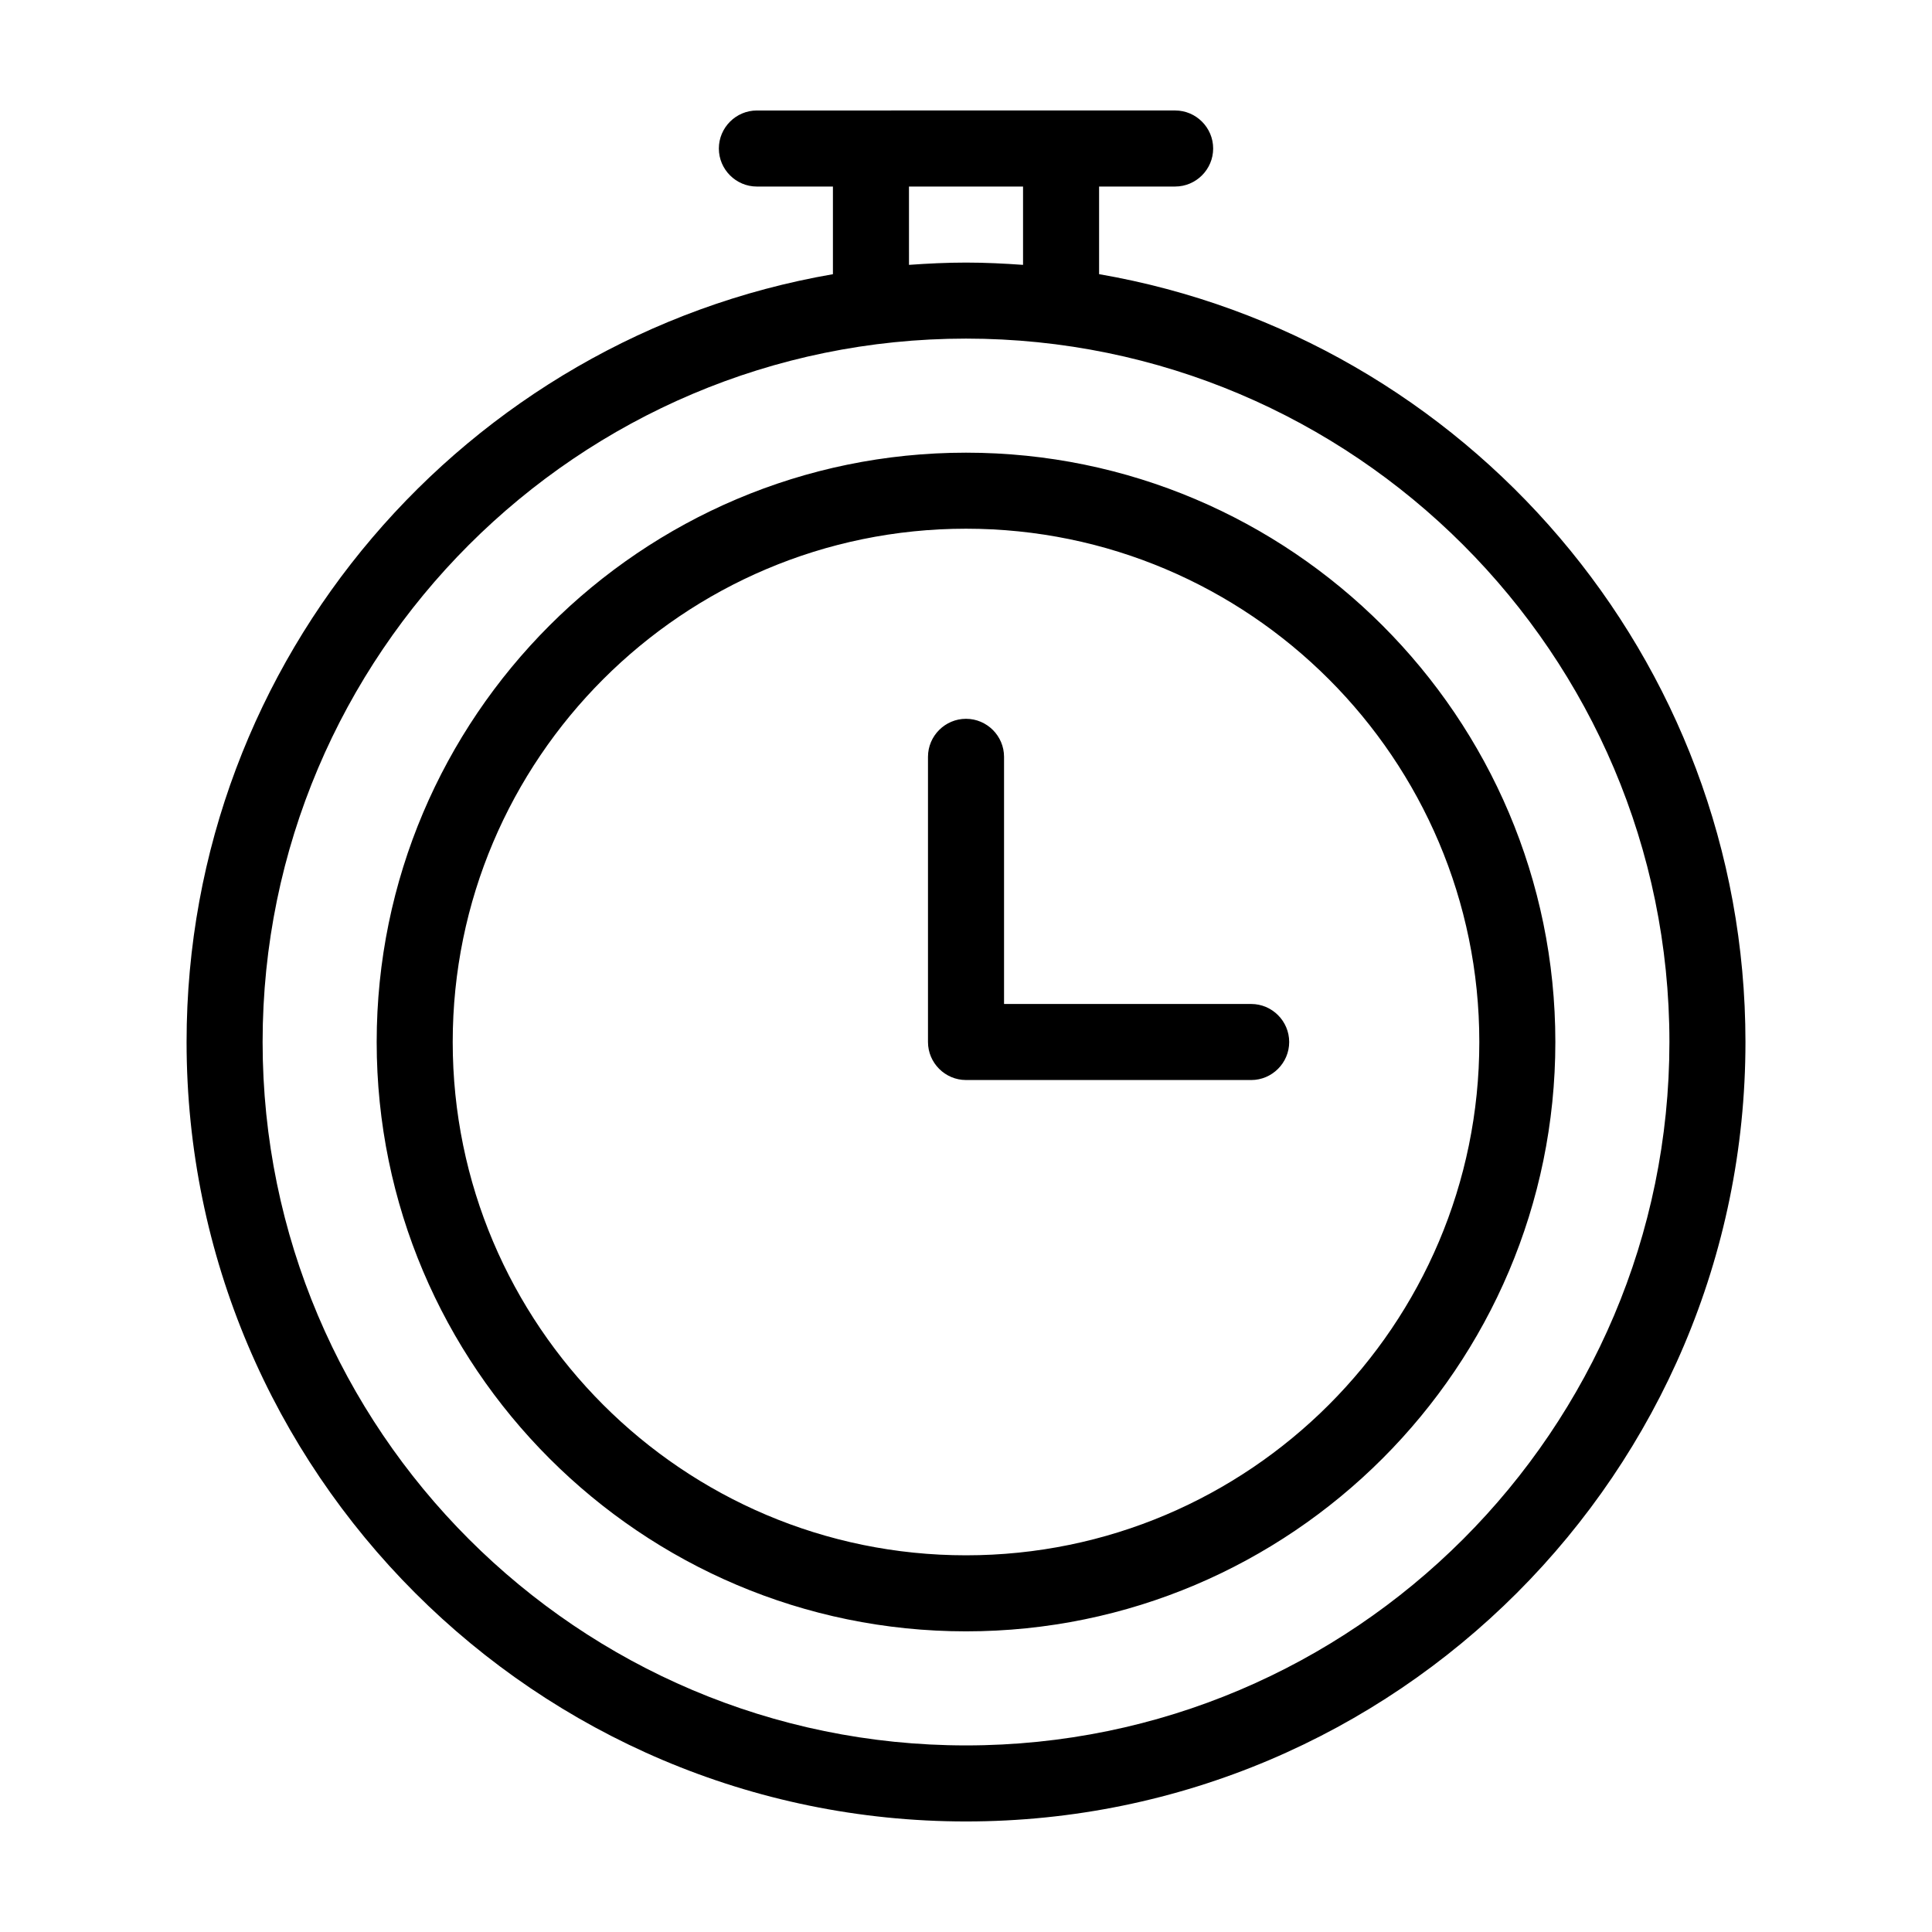 <?xml version="1.0" encoding="UTF-8"?>
<!-- Uploaded to: SVG Repo, www.svgrepo.com, Generator: SVG Repo Mixer Tools -->
<svg fill="#000000" width="800px" height="800px" version="1.1" viewBox="144 144 512 512" xmlns="http://www.w3.org/2000/svg">
 <path d="m435.27 216.66v-23.227h20.152c5.543 0 10.078-4.535 10.078-10.078s-4.535-10.078-10.078-10.078h-30.23l-50.379 0.004h-30.23c-5.543 0-10.078 4.535-10.078 10.078s4.535 10.078 10.078 10.078h20.152v23.227c-97.133 16.77-171.29 101.61-171.29 203.48 0 113.91 92.652 206.56 206.56 206.56s206.56-92.652 206.56-206.56c-0.004-101.87-74.164-186.71-171.3-203.49zm-50.383-23.227h30.23v20.758c-4.988-0.355-10.027-0.605-15.113-0.605-5.09 0-10.125 0.25-15.113 0.605zm15.117 413.12c-102.78 0-186.41-83.633-186.41-186.41 0-102.78 83.633-186.41 186.41-186.41s186.41 83.633 186.41 186.41c-0.004 102.78-83.633 186.41-186.41 186.41zm0-342.59c-86.102 0-156.18 70.078-156.18 156.18 0 86.102 70.078 156.18 156.18 156.18s156.18-70.078 156.18-156.18c0-86.098-70.082-156.18-156.18-156.18zm0 292.21c-75.016 0-136.03-61.012-136.03-136.03s61.012-136.03 136.03-136.03 136.03 61.012 136.03 136.03-61.012 136.03-136.03 136.03zm85.645-136.03c0 5.543-4.535 10.078-10.078 10.078l-75.566-0.004c-5.543 0-10.078-4.535-10.078-10.078v-75.57c0-5.543 4.535-10.078 10.078-10.078s10.078 4.535 10.078 10.078v65.496h65.496c5.539 0 10.07 4.535 10.07 10.078z"/>
</svg>